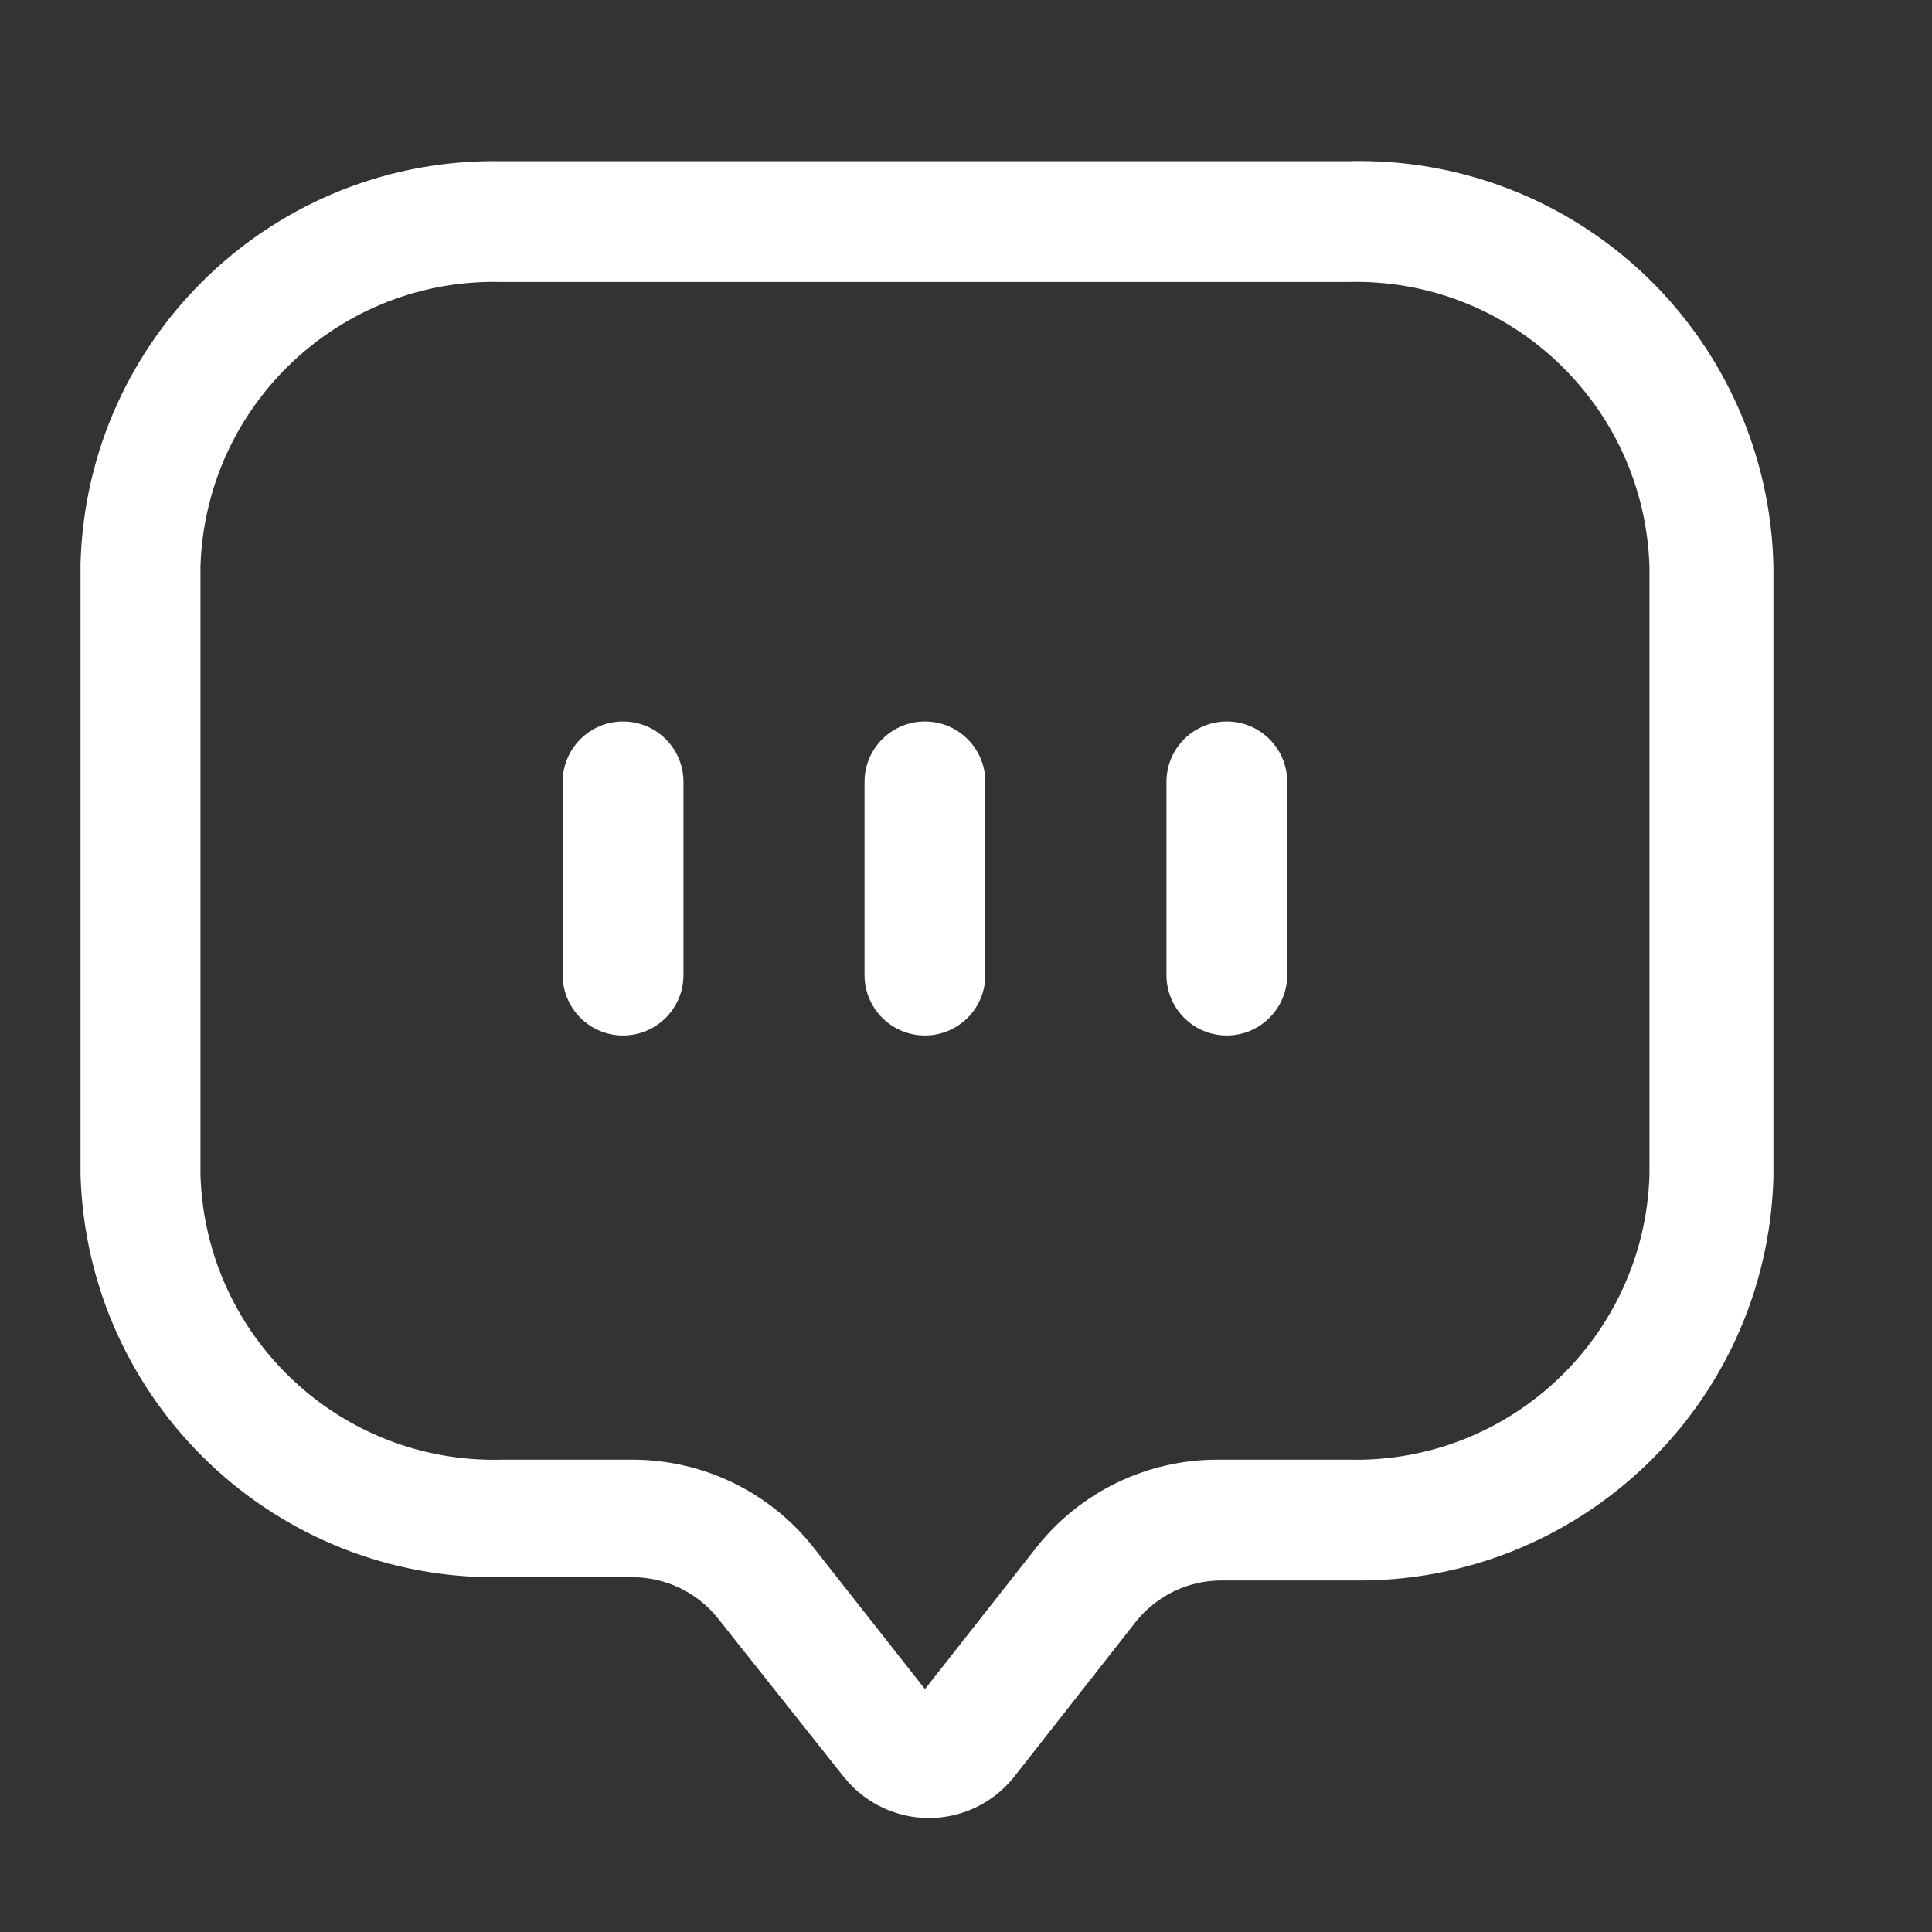 <svg xmlns="http://www.w3.org/2000/svg" width="25" height="25" viewBox="0 0 25 25" fill="none">
  <rect x="0" y="0" width="25" height="25" fill="#333333" stroke="none"/>
  <path fill-rule="evenodd" clip-rule="evenodd" d="M6.5 2.086H17.437C18.866 2.044 20.253 2.576 21.288 3.562C22.323 4.548 22.921 5.907 22.948 7.336V15.242C22.863 18.181 20.429 20.503 17.489 20.451H15.802C15.378 20.452 14.976 20.643 14.708 20.972L13.114 23.003C12.847 23.333 12.445 23.525 12.021 23.525C11.596 23.525 11.194 23.333 10.927 23.003L9.281 20.93C9.013 20.601 8.612 20.41 8.187 20.409H6.5C3.561 20.462 1.127 18.139 1.042 15.201V7.295C1.121 4.354 3.558 2.028 6.5 2.086ZM17.448 18.888C19.54 18.941 21.281 17.293 21.344 15.201V7.336C21.281 5.24 19.534 3.59 17.437 3.649H6.5C4.404 3.59 2.656 5.24 2.594 7.336V15.201C2.656 17.297 4.404 18.947 6.5 18.888H8.187C9.091 18.889 9.945 19.299 10.51 20.003L11.969 21.857L13.427 20.003C13.992 19.299 14.847 18.889 15.75 18.888H17.448Z" fill="white"/>
  <path d="M8.062 9.336C7.631 9.336 7.281 9.686 7.281 10.117V12.617C7.281 13.049 7.631 13.399 8.062 13.399C8.494 13.399 8.844 13.049 8.844 12.617V10.117C8.844 9.686 8.494 9.336 8.062 9.336Z" fill="white"/>
  <path d="M11.969 9.336C11.537 9.336 11.187 9.686 11.187 10.117V12.617C11.187 13.049 11.537 13.399 11.969 13.399C12.4 13.399 12.75 13.049 12.75 12.617V10.117C12.75 9.686 12.4 9.336 11.969 9.336Z" fill="white"/>
  <path d="M15.875 9.336C15.443 9.336 15.094 9.686 15.094 10.117V12.617C15.094 13.049 15.443 13.399 15.875 13.399C16.306 13.399 16.656 13.049 16.656 12.617V10.117C16.656 9.686 16.306 9.336 15.875 9.336Z" fill="white"/>
</svg>